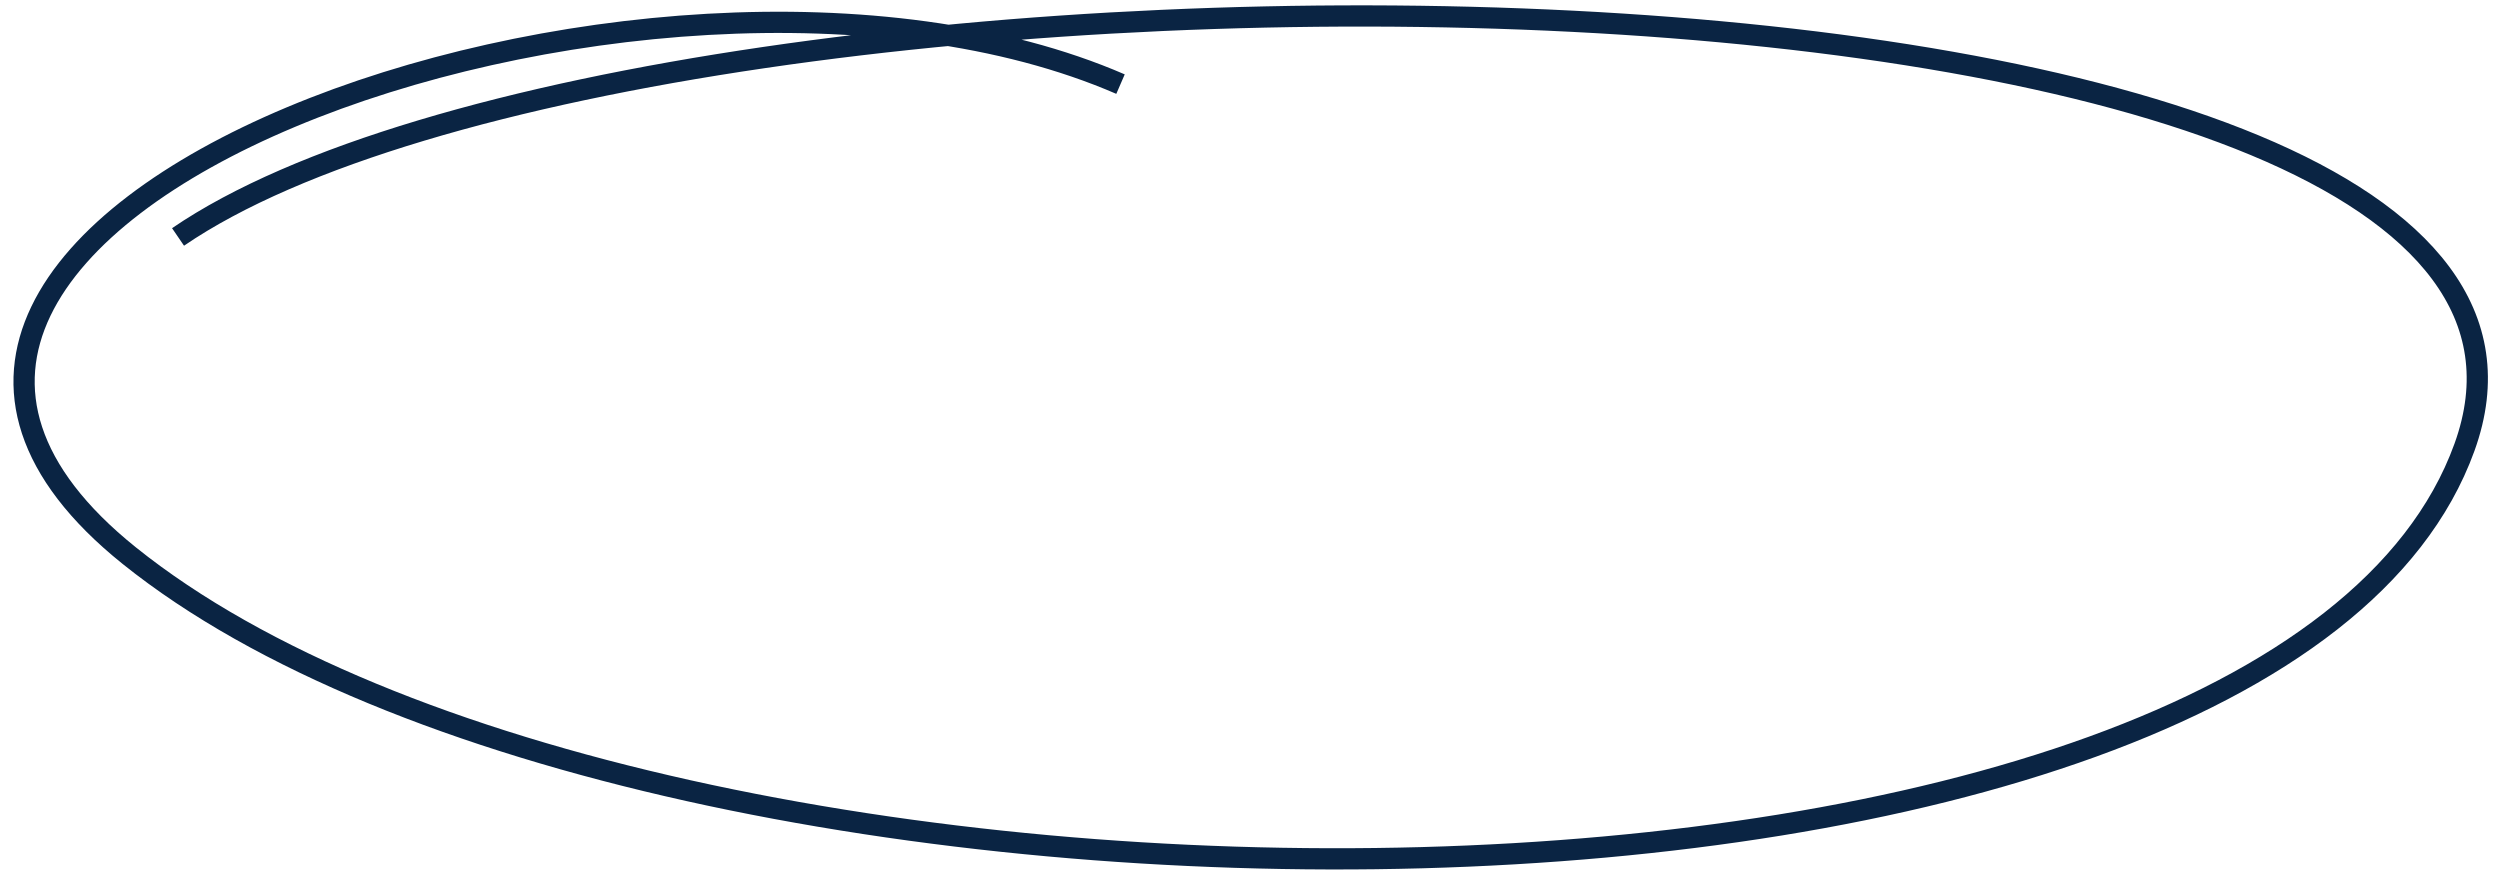 <?xml version="1.0" encoding="UTF-8"?> <!-- Generator: Adobe Illustrator 27.6.1, SVG Export Plug-In . SVG Version: 6.00 Build 0) --> <svg xmlns="http://www.w3.org/2000/svg" xmlns:xlink="http://www.w3.org/1999/xlink" id="Слой_1" x="0px" y="0px" viewBox="0 0 942.2 330" style="enable-background:new 0 0 942.2 330;" xml:space="preserve"> <style type="text/css"> .st0{fill:none;stroke:#0A2443;stroke-width:8;} </style> <path class="st0" d="M422.3,31.7C244.8-45.2-109.4,82.5,48.7,209.4C246.3,368,856.7,368,928.8,168.6 C1000.9-30.7,247.4-33.9,67.1,89.3"></path> </svg> 